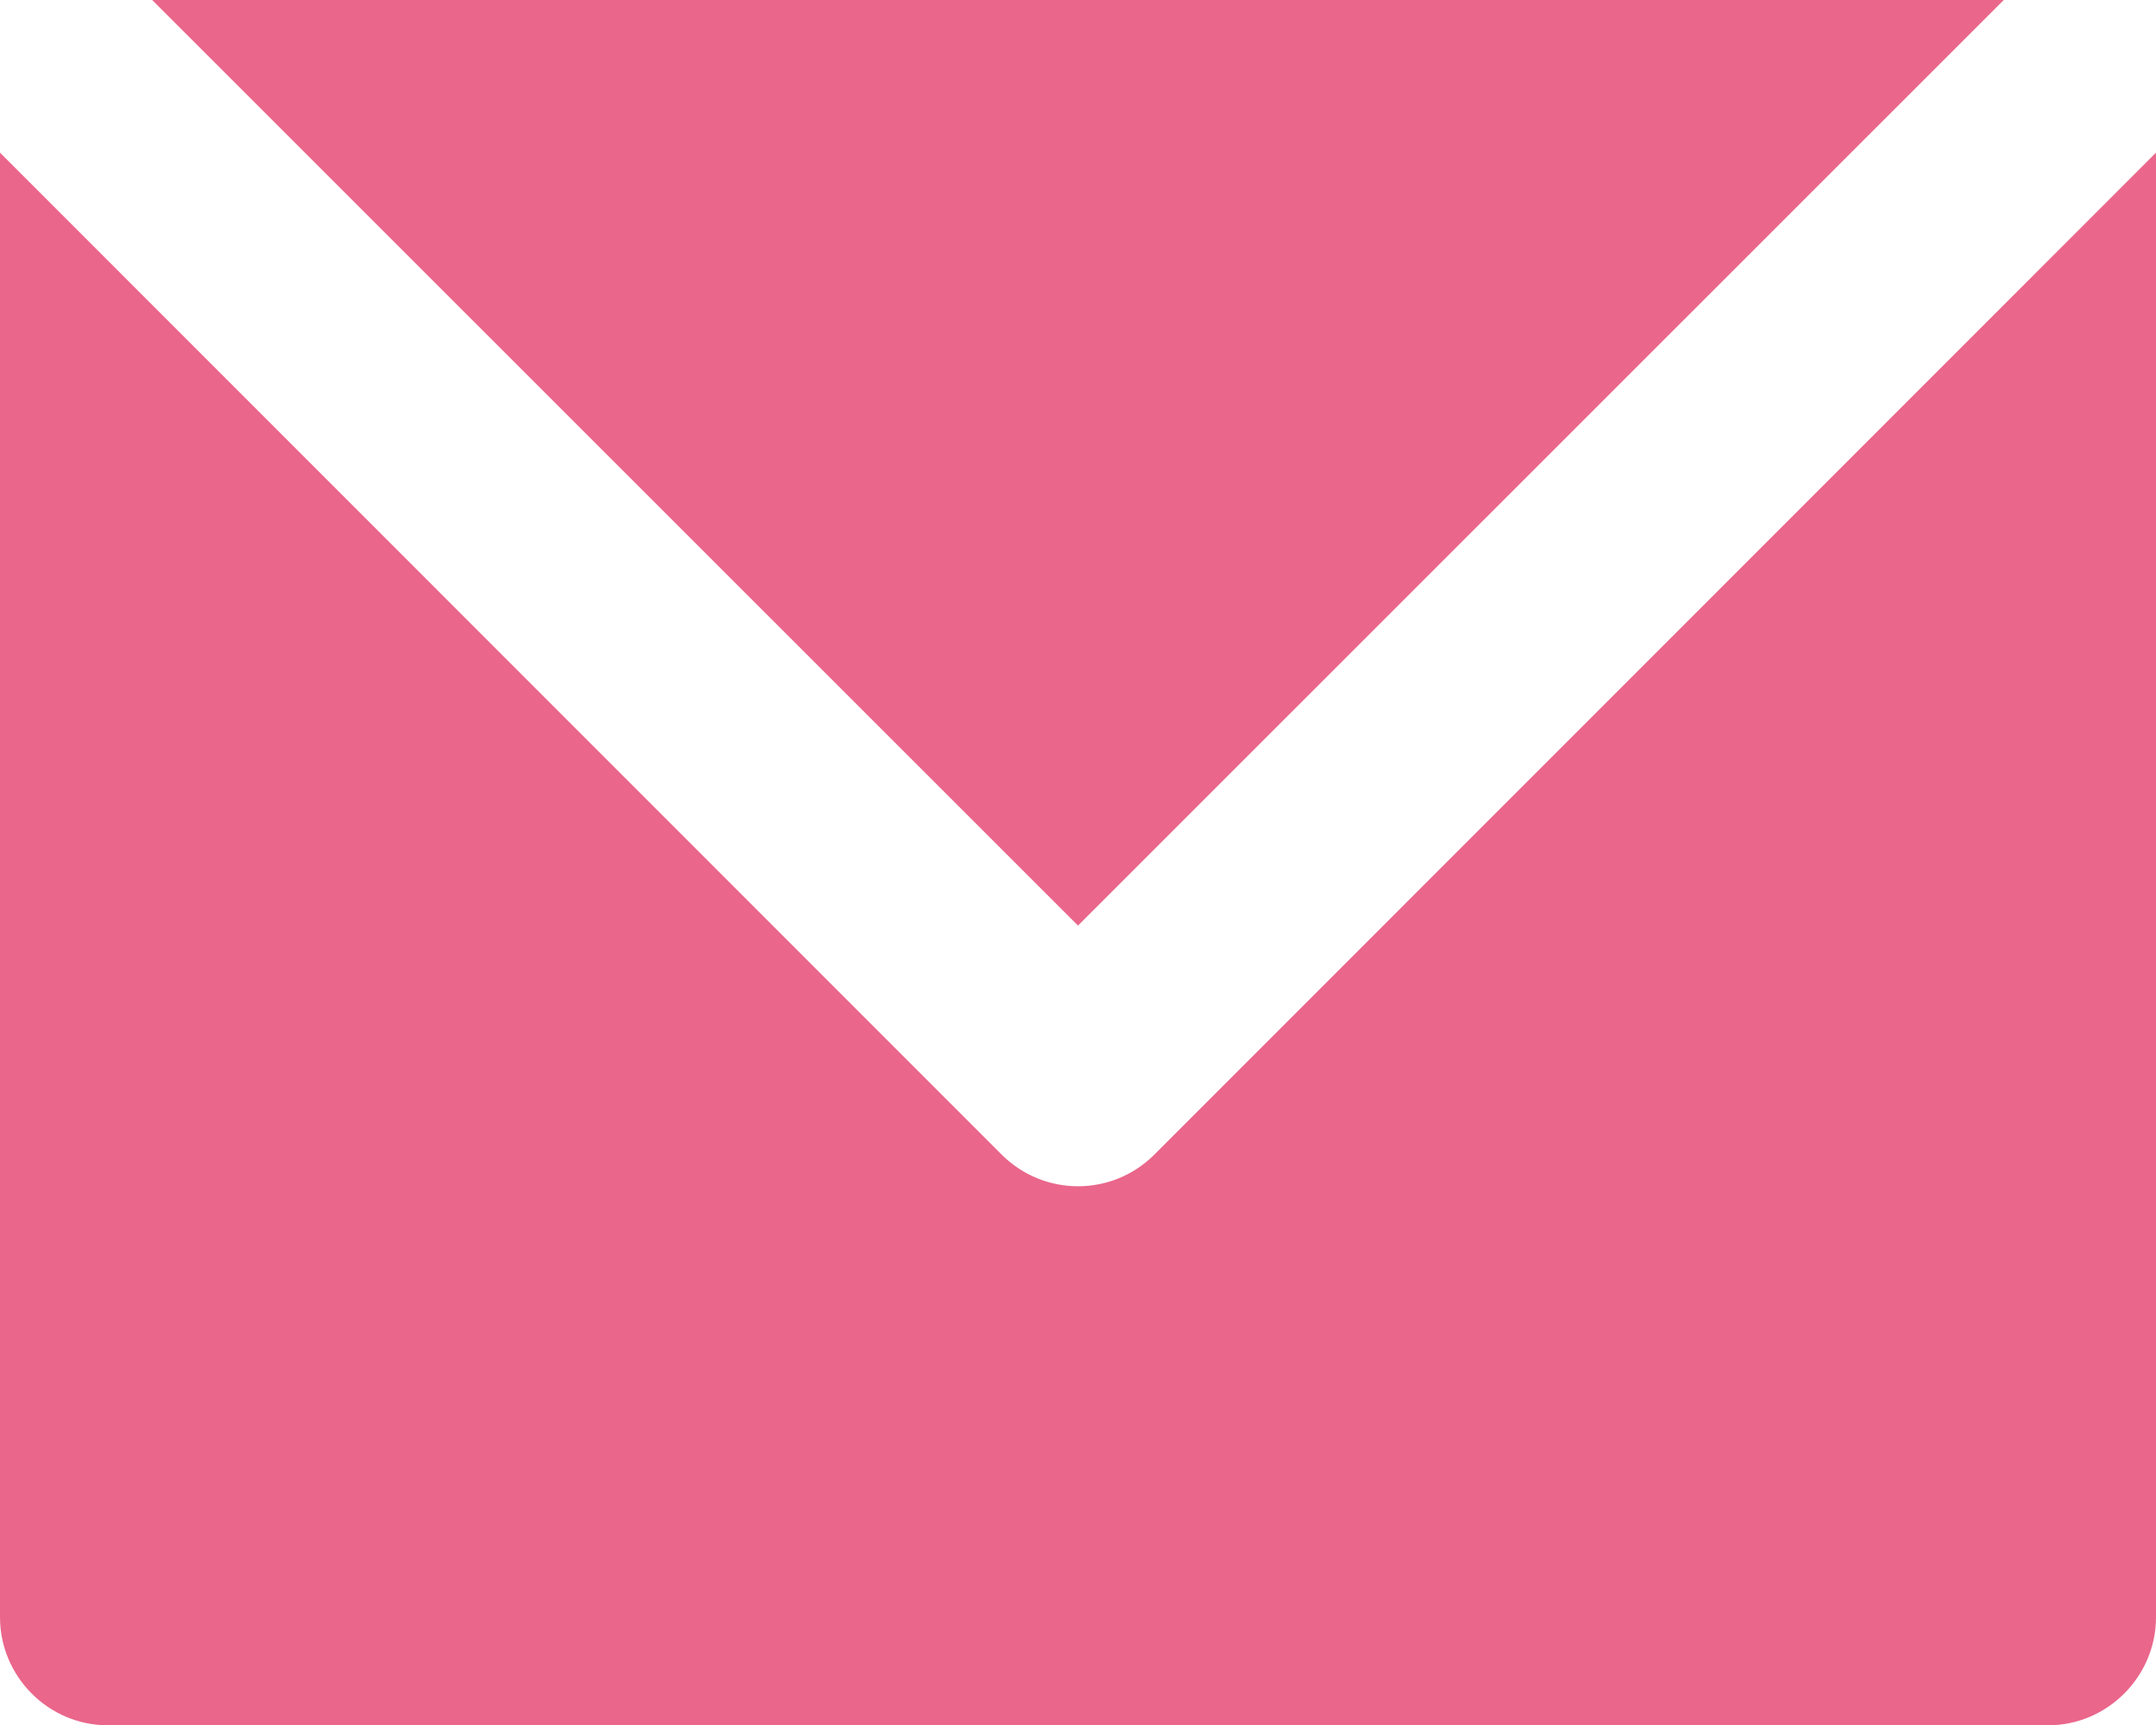 <?xml version="1.0" encoding="UTF-8"?><svg id="_レイヤー_2" xmlns="http://www.w3.org/2000/svg" viewBox="0 0 23.746 19"><g id="icon"><g><path d="M12.713,12.716c-.232,.232-.537,.348-.84,.348s-.607-.116-.84-.348L0,1.681V17.81c0,.652,.533,1.19,1.187,1.19H22.558c.653,0,1.188-.538,1.188-1.19V1.681L12.713,12.716Z" style="fill:#ea668b;"/><polygon points="22.069 0 1.676 0 11.873 10.193 22.069 0" style="fill:#ea668b;"/></g></g></svg>